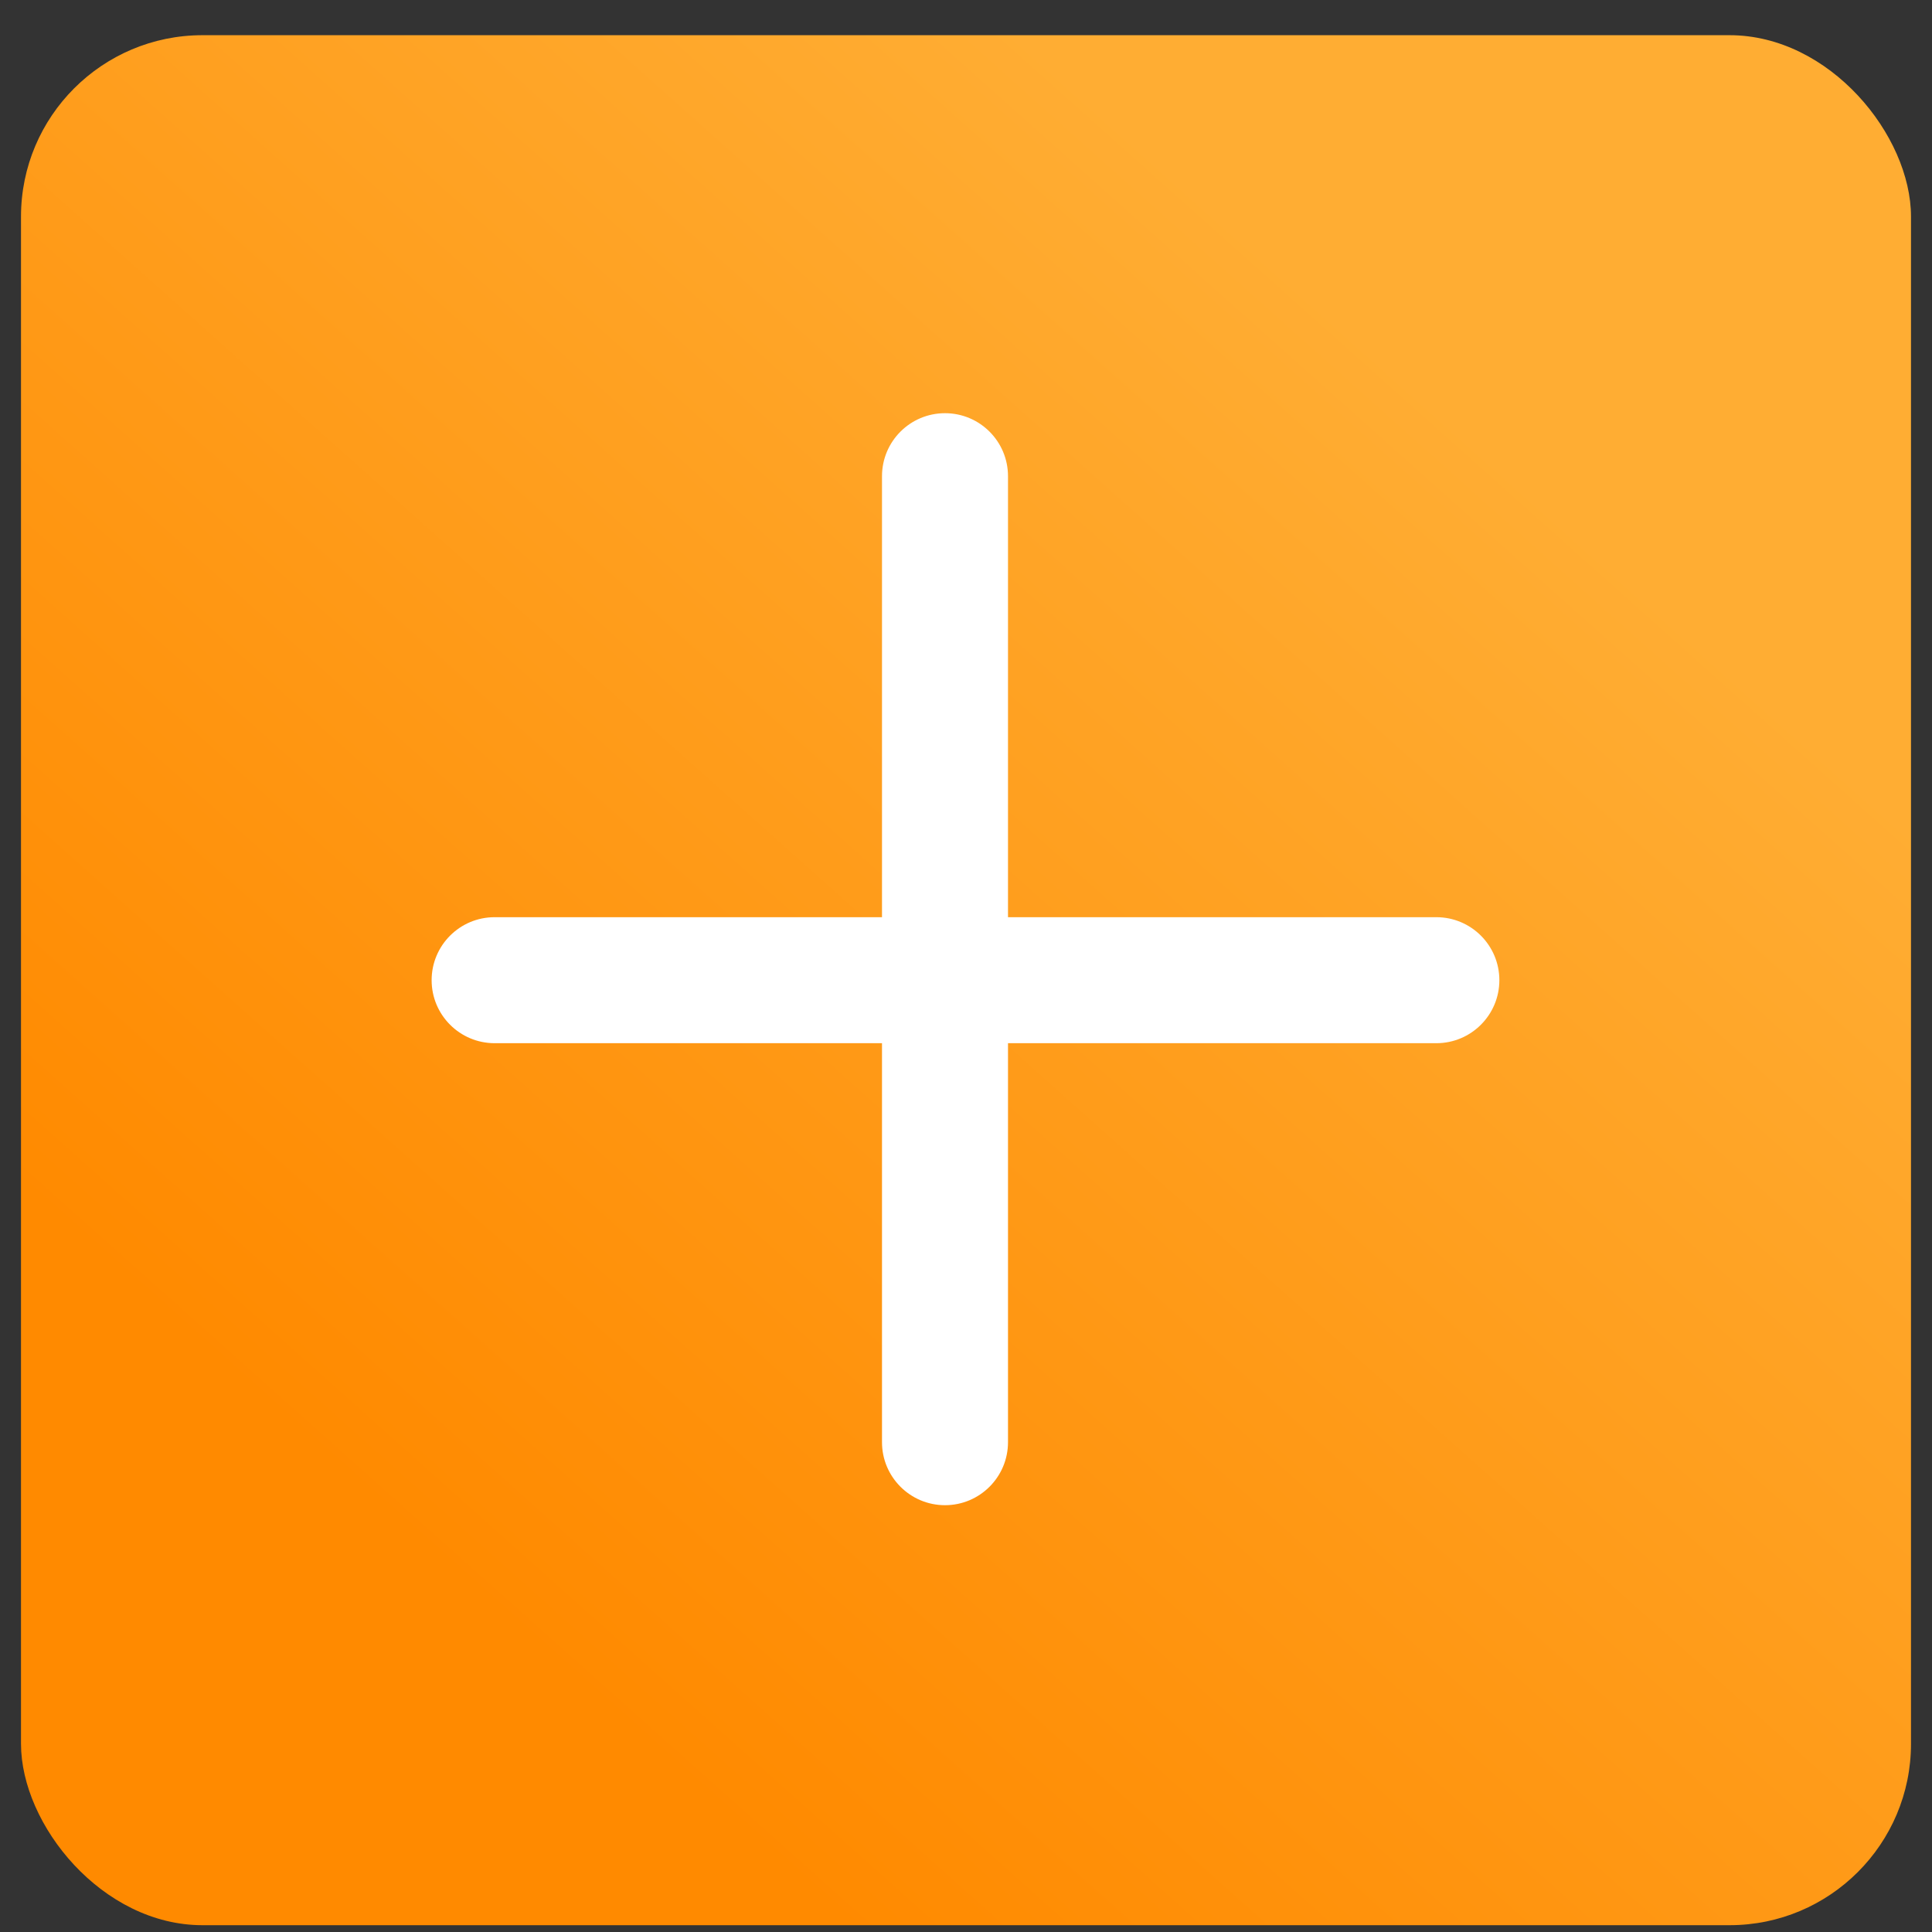 <svg width="100%" viewBox="0 0 46 46" fill="none" xmlns="http://www.w3.org/2000/svg">
<rect x="0" y="0" width="46" height="46" fill="#333333" stroke="none"/>
<rect x="0.5" y="0.838" width="45" height="45" rx="4.32" fill="url(#check_paint0-linear-1802-3312)"/>
<path fill-rule="evenodd" clip-rule="evenodd" d="M21 34.338C21 35.166 21.672 35.838 22.5 35.838C23.328 35.838 24 35.166 24 34.338V24.838H34.199C35.027 24.838 35.699 24.166 35.699 23.338C35.699 22.509 35.027 21.838 34.199 21.838H24V11.338C24 10.509 23.328 9.838 22.5 9.838C21.672 9.838 21 10.509 21 11.338V21.838H11.777C10.948 21.838 10.277 22.509 10.277 23.338C10.277 24.166 10.948 24.838 11.777 24.838H21V34.338Z" fill="white"/>
<defs>
<linearGradient id="check_paint0-linear-1802-3312" x1="23" y1="-0.512" x2="-1.369" y2="26.779" gradientUnits="userSpaceOnUse">
<stop stop-color="#FFAD33"/>
<stop offset="1" stop-color="#FF8A00"/>
</linearGradient>
</defs>
</svg>
